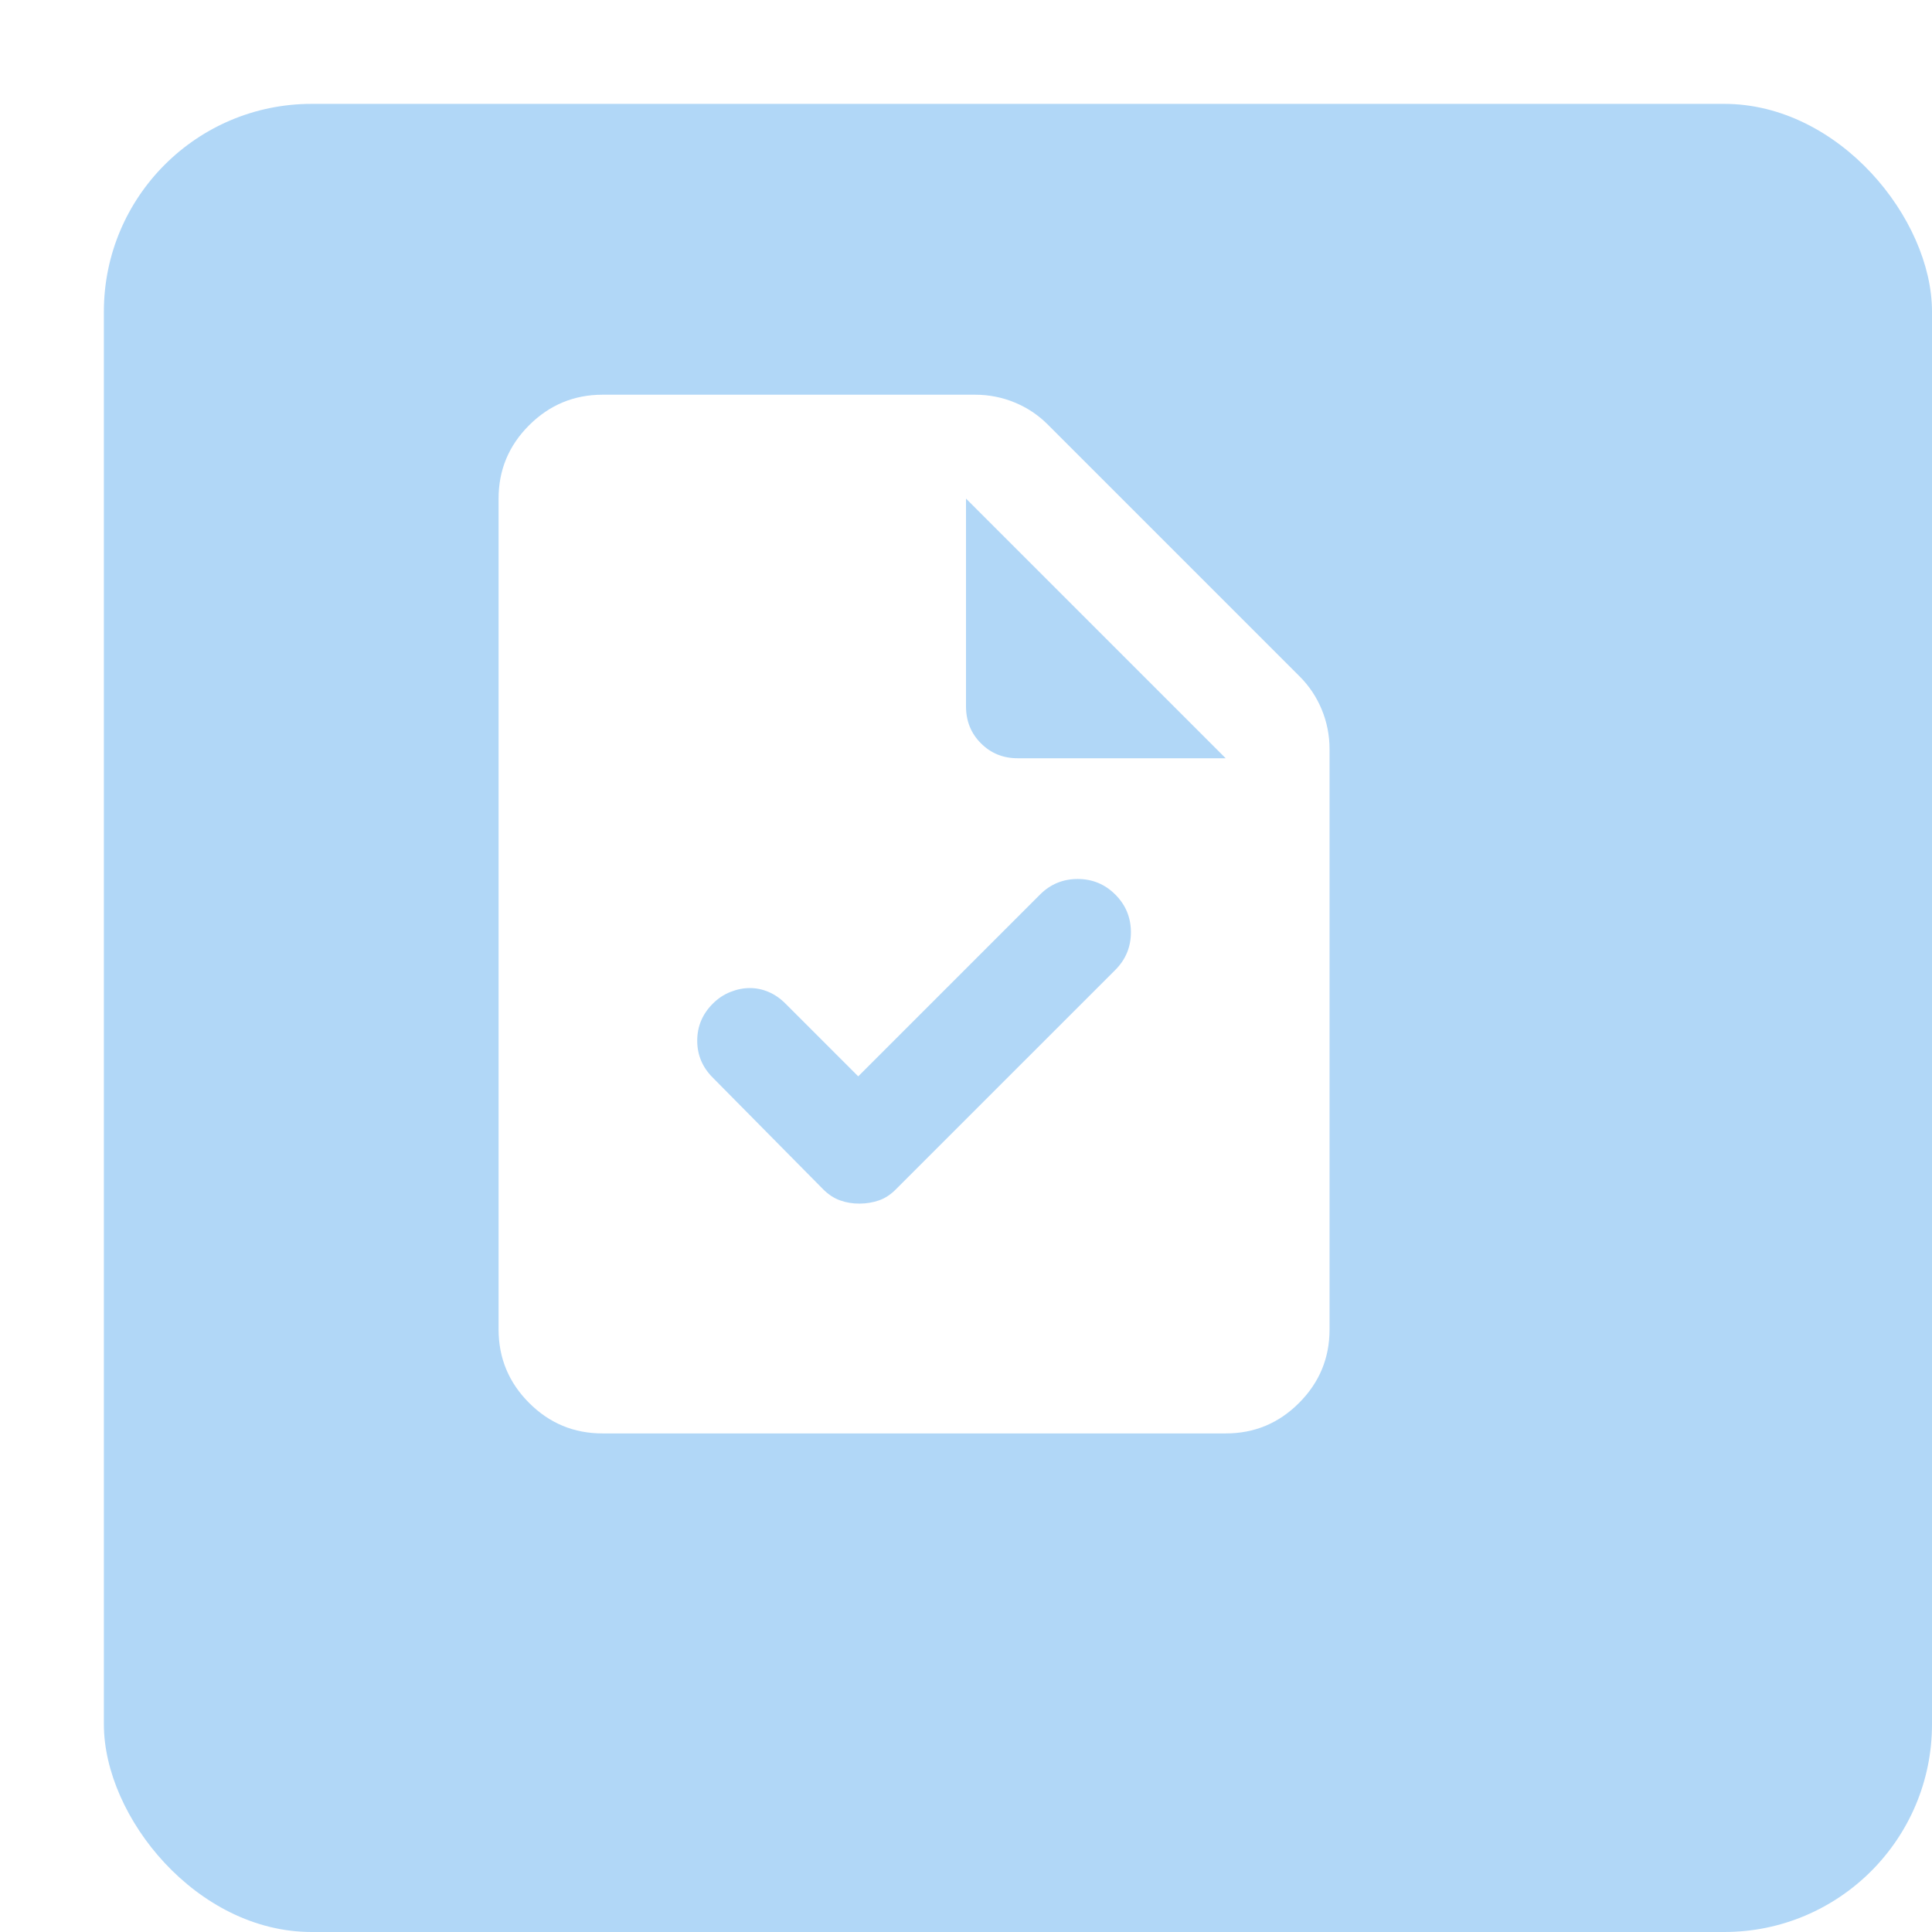 <?xml version="1.0" encoding="UTF-8"?>
<svg xmlns="http://www.w3.org/2000/svg" width="93" height="93" viewBox="0 0 93 93" fill="none">
  <g filter="url(#filter0_d_2712_1263)">
    <rect width="88" height="88" rx="10" fill="#B1D7F7"></rect>
  </g>
  <path d="M29 69C27.625 69 26.448 68.511 25.47 67.532C24.492 66.554 24.002 65.377 24 64V24C24 22.625 24.49 21.448 25.47 20.47C26.45 19.492 27.627 19.002 29 19H46.938C47.604 19 48.24 19.125 48.845 19.375C49.45 19.625 49.981 19.979 50.438 20.438L62.562 32.562C63.021 33.021 63.375 33.553 63.625 34.157C63.875 34.763 64 35.398 64 36.062V64C64 65.375 63.511 66.552 62.532 67.532C61.554 68.513 60.377 69.002 59 69H29ZM46.5 34C46.5 34.708 46.74 35.303 47.22 35.782C47.7 36.263 48.293 36.502 49 36.5H59L46.5 24V34ZM41.312 51.812L37.812 48.312C37.562 48.062 37.292 47.875 37 47.75C36.708 47.625 36.407 47.562 36.095 47.562C35.783 47.562 35.471 47.625 35.157 47.75C34.844 47.875 34.562 48.062 34.312 48.312C33.812 48.812 33.562 49.407 33.562 50.095C33.562 50.783 33.812 51.377 34.312 51.875L39.625 57.25C39.875 57.5 40.146 57.678 40.438 57.782C40.729 57.888 41.042 57.939 41.375 57.938C41.708 57.936 42.021 57.884 42.312 57.782C42.604 57.681 42.875 57.503 43.125 57.25L53.688 46.688C54.188 46.188 54.438 45.583 54.438 44.875C54.438 44.167 54.188 43.562 53.688 43.062C53.188 42.562 52.583 42.312 51.875 42.312C51.167 42.312 50.562 42.562 50.062 43.062L41.312 51.812Z" fill="white"></path>
  <defs>
    <filter id="filter0_d_2712_1263" x="0" y="0" width="93" height="93" filterUnits="userSpaceOnUse" color-interpolation-filters="sRGB">
      <feFlood flood-opacity="0" result="BackgroundImageFix"></feFlood>
      <feColorMatrix in="SourceAlpha" type="matrix" values="0 0 0 0 0 0 0 0 0 0 0 0 0 0 0 0 0 0 127 0" result="hardAlpha"></feColorMatrix>
      <feOffset dx="5" dy="5"></feOffset>
      <feComposite in2="hardAlpha" operator="out"></feComposite>
      <feColorMatrix type="matrix" values="0 0 0 0 0.53 0 0 0 0 0.72 0 0 0 0 0.881 0 0 0 1 0"></feColorMatrix>
      <feBlend mode="normal" in2="BackgroundImageFix" result="effect1_dropShadow_2712_1263"></feBlend>
      <feBlend mode="normal" in="SourceGraphic" in2="effect1_dropShadow_2712_1263" result="shape"></feBlend>
    </filter>
  </defs>
</svg>
